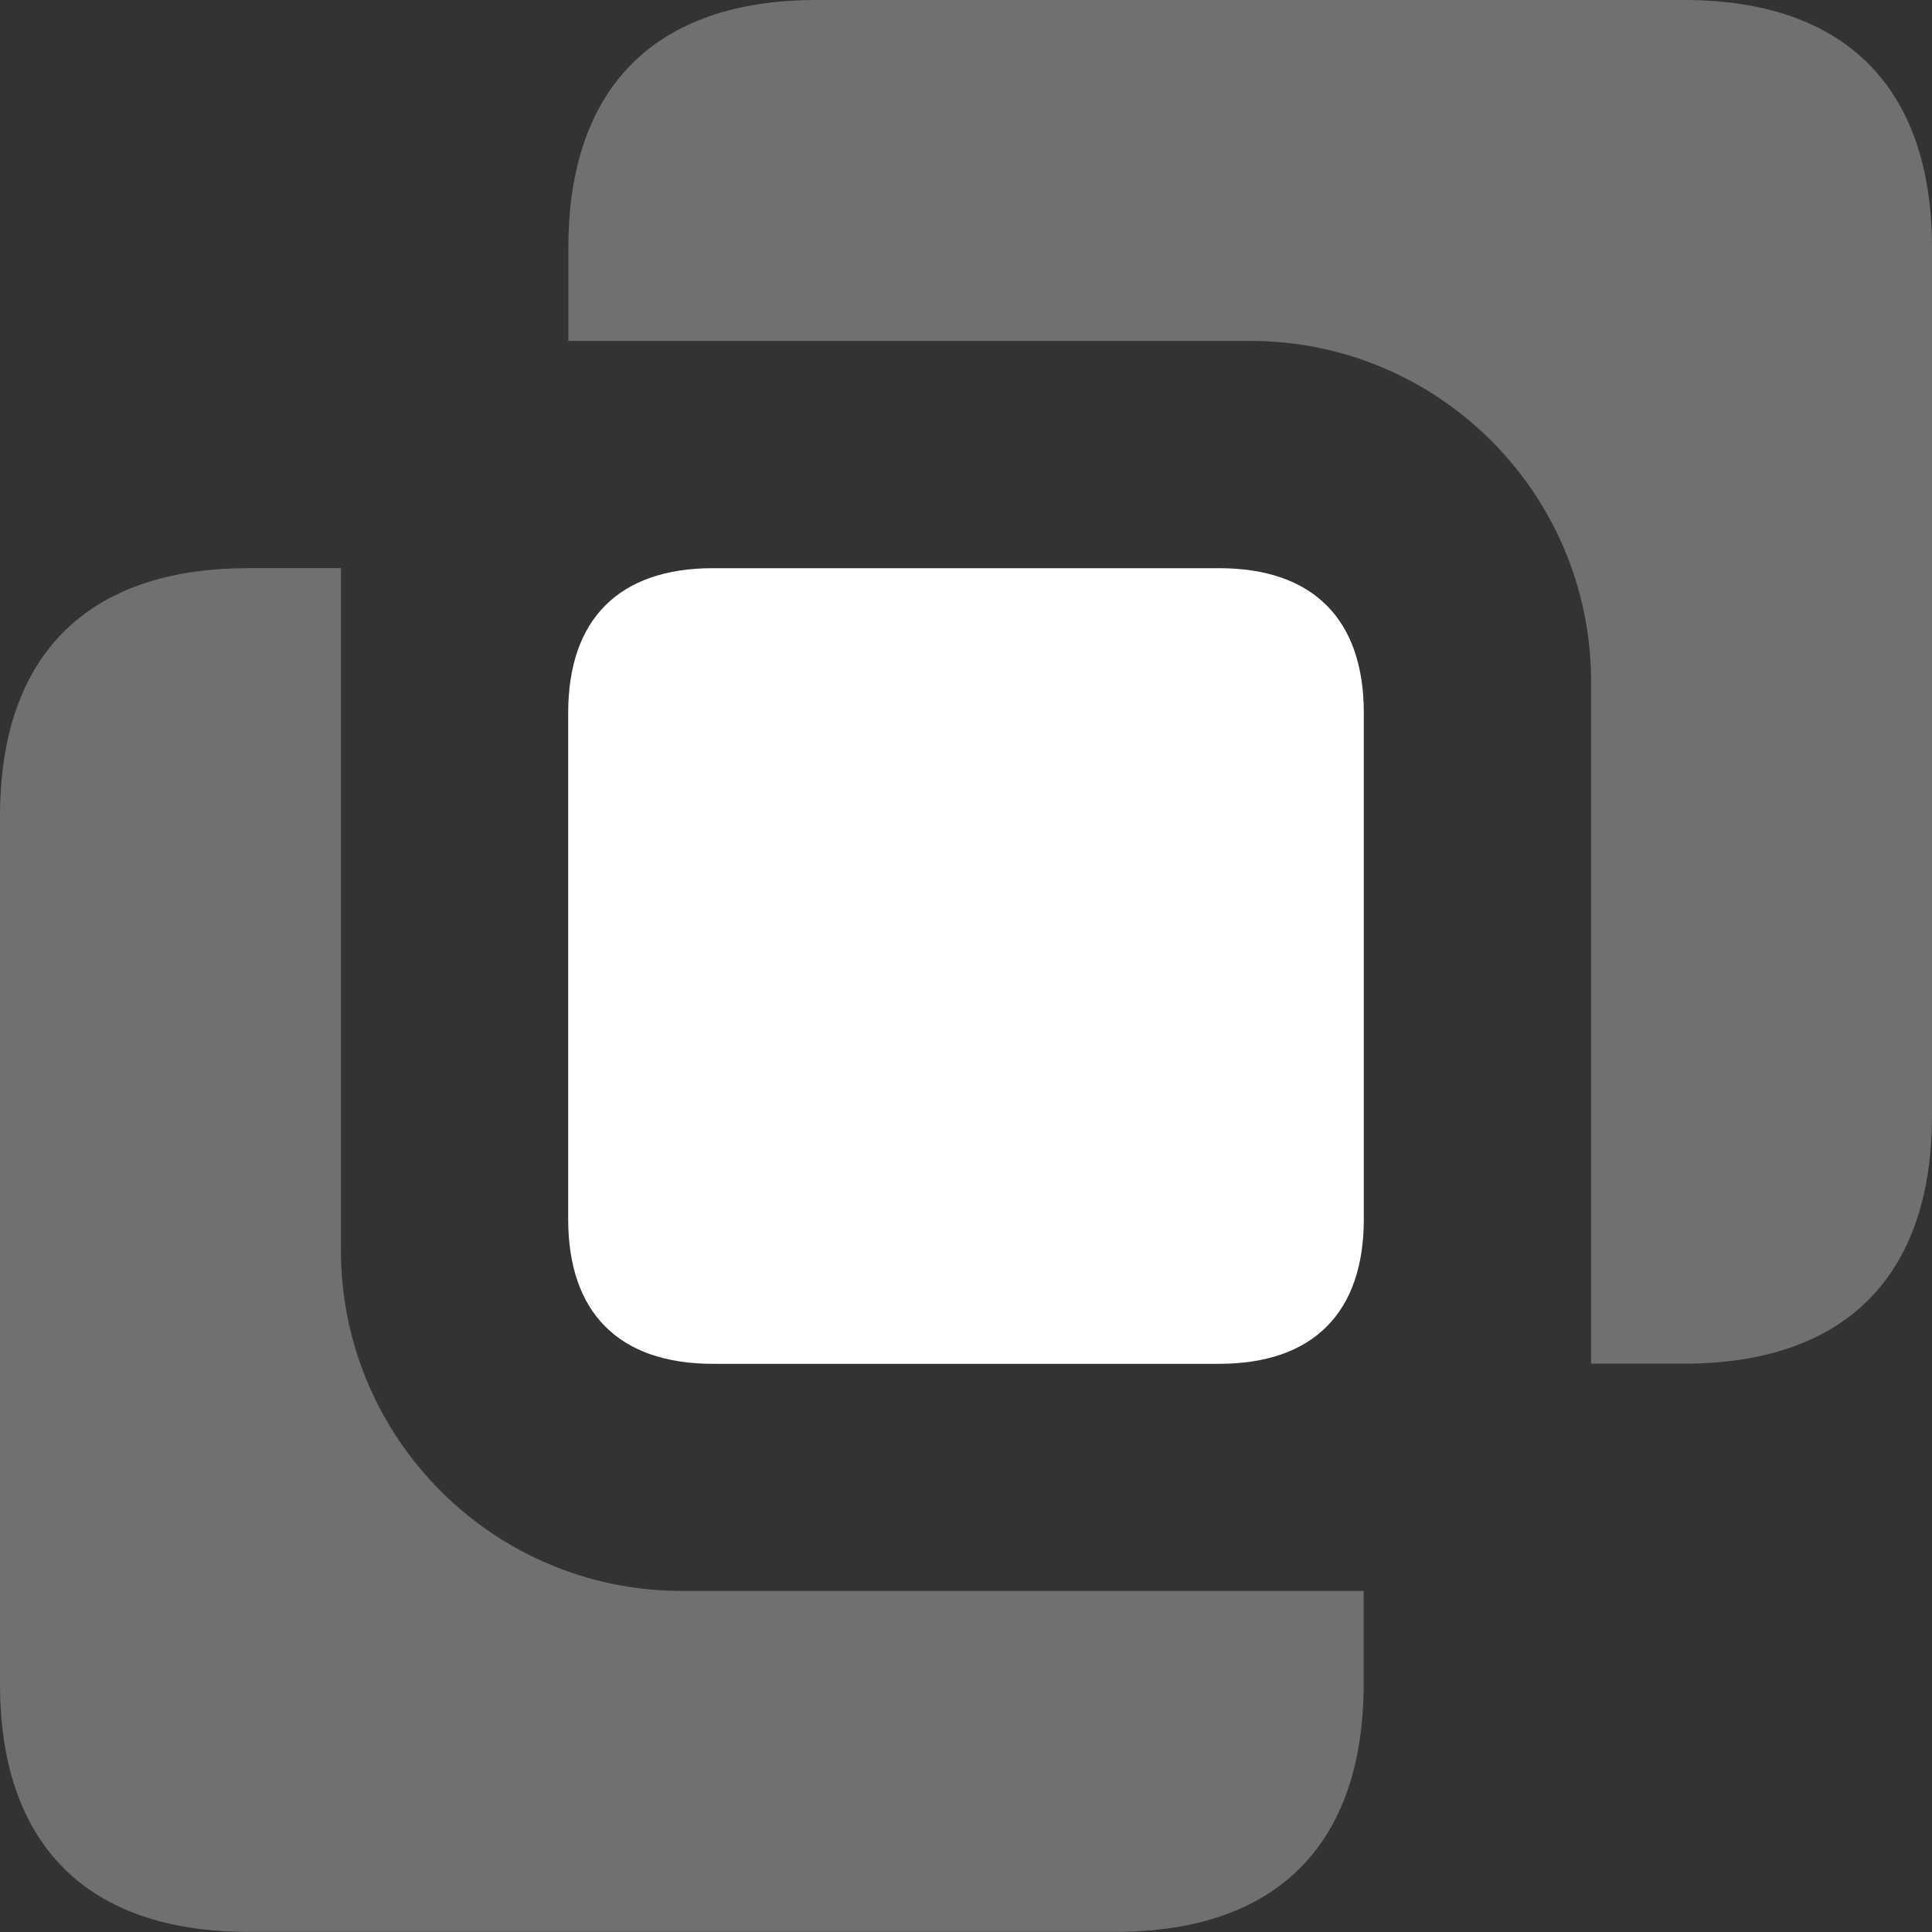 <?xml version="1.0" encoding="UTF-8"?>
<svg xmlns="http://www.w3.org/2000/svg" id="Layer_1" viewBox="0 0 122.58 122.58">
  <rect x="0" y="0" width="122.58" height="122.58" fill="#333333" stroke="none"/>
  <defs>
    <style>.cls-1,.cls-2{fill:#fff;}.cls-2{isolation:isolate;opacity:.3;}</style>
  </defs>
  <path id="Combined-Shape" class="cls-2" d="m21.63,36.05v43.26c0,11.95,9.68,21.63,21.63,21.63h43.26v5.9c0,10.2-5.53,15.73-15.73,15.73H15.73c-10.2,0-15.73-5.53-15.73-15.73v-55.06c0-10.2,5.53-15.73,15.73-15.73h5.9Zm79.32,50.47v-43.26c0-11.95-9.68-21.63-21.63-21.63h-43.26v-5.9c0-10.2,5.53-15.73,15.73-15.73h55.06c10.2,0,15.73,5.53,15.73,15.73v55.06c0,10.2-5.53,15.73-15.73,15.73h-5.9Z"></path>
  <path id="Rectangle-19-Copy-3" class="cls-1" d="m45.23,36.05h32.12c5.95,0,9.18,3.23,9.18,9.18v32.12c0,5.95-3.23,9.18-9.18,9.18h-32.12c-5.95,0-9.18-3.23-9.18-9.18v-32.12c0-5.95,3.23-9.18,9.18-9.18Z"></path>
</svg>
